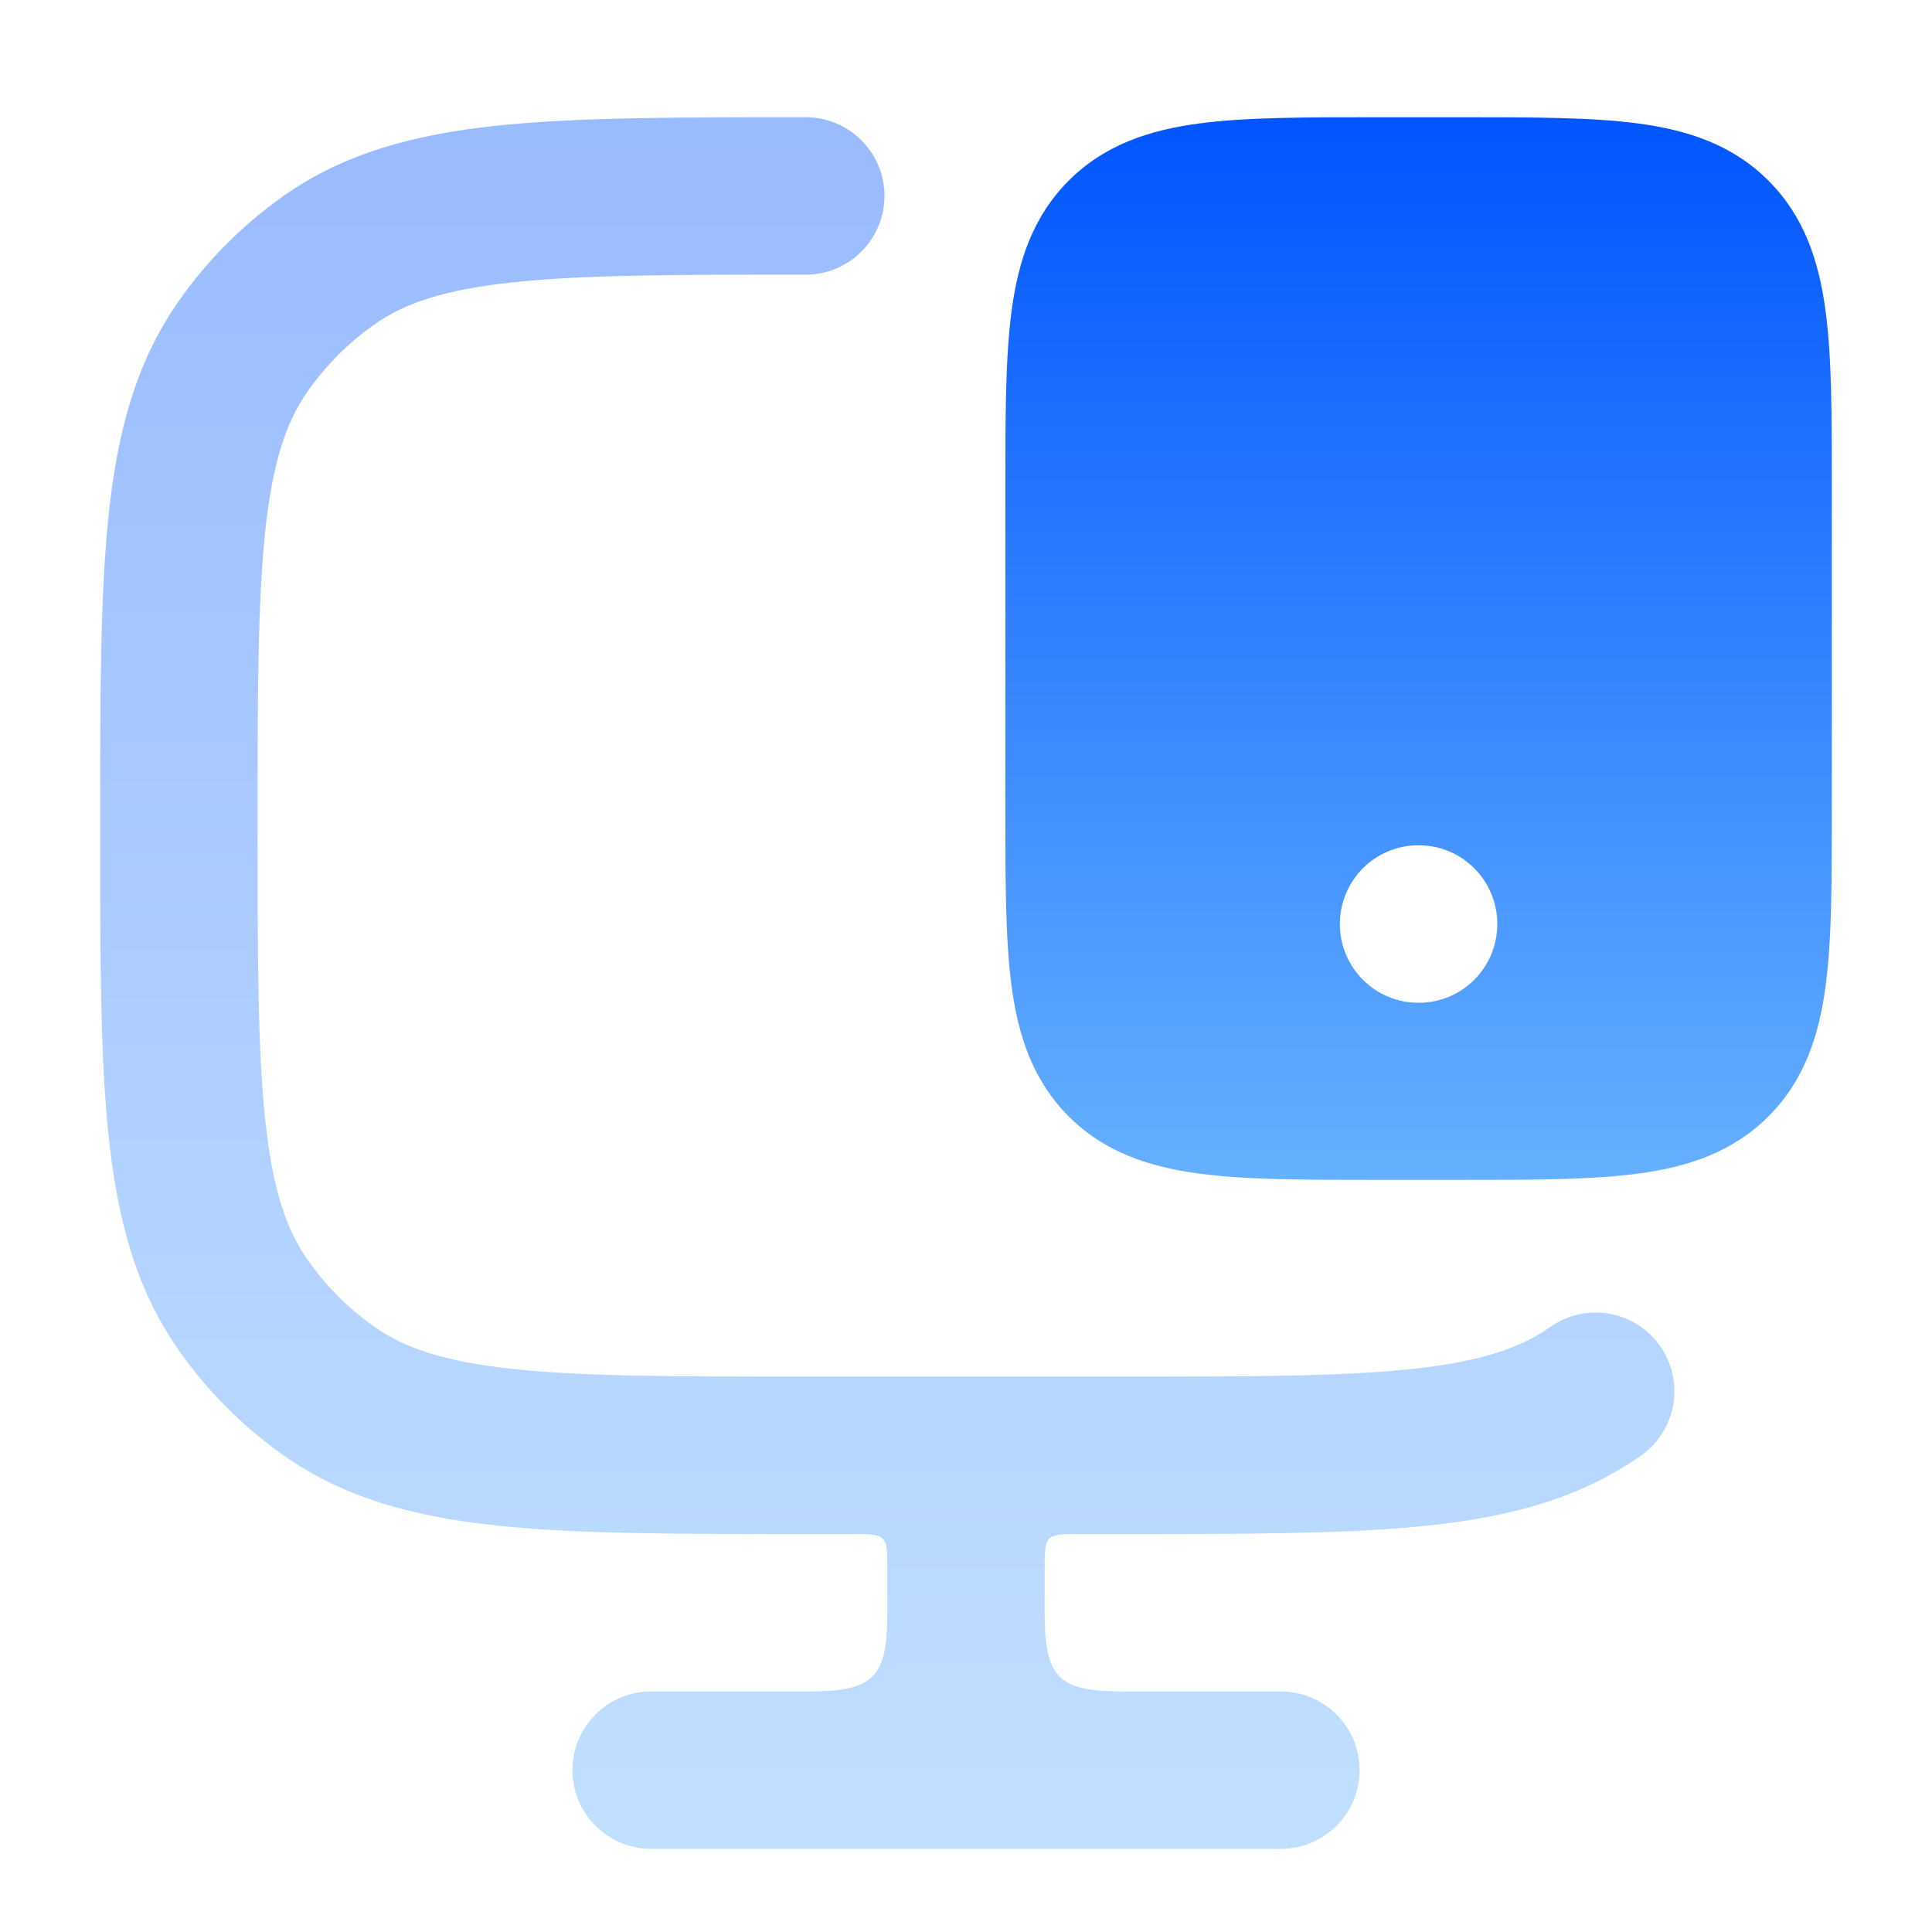 <svg width="45" height="45" viewBox="0 0 45 45" fill="none" xmlns="http://www.w3.org/2000/svg">
<path opacity="0.4" fill-rule="evenodd" clip-rule="evenodd" d="M18.663 2.731L18.768 2.731C19.78 2.731 20.601 3.551 20.601 4.564C20.601 5.576 19.78 6.397 18.768 6.397C15.735 6.397 13.605 6.4 11.962 6.574C10.353 6.744 9.425 7.062 8.724 7.555C8.114 7.984 7.583 8.517 7.156 9.13C6.663 9.837 6.346 10.773 6.176 12.392C6.002 14.044 6 16.185 6 19.231C6 22.276 6.002 24.418 6.176 26.069C6.346 27.688 6.663 28.624 7.156 29.331C7.583 29.944 8.114 30.477 8.724 30.906C9.425 31.399 10.353 31.717 11.962 31.888C13.605 32.062 15.735 32.064 18.768 32.064H26.068C29.1 32.064 31.231 32.062 32.873 31.888C34.483 31.717 35.411 31.399 36.112 30.906C36.94 30.323 38.084 30.522 38.666 31.351C39.249 32.179 39.05 33.322 38.221 33.905C36.801 34.904 35.173 35.331 33.259 35.534C31.401 35.731 29.076 35.731 26.172 35.731H25.067C24.375 35.731 24.333 35.773 24.333 36.464V37.564C24.333 39.081 24.65 39.397 26.167 39.397H29.833C30.846 39.397 31.667 40.218 31.667 41.231C31.667 42.243 30.846 43.064 29.833 43.064H15.167C14.154 43.064 13.333 42.243 13.333 41.231C13.333 40.218 14.154 39.397 15.167 39.397H18.833C20.35 39.397 20.667 39.081 20.667 37.564V36.464C20.667 35.773 20.625 35.731 19.933 35.731H18.663C15.759 35.731 13.434 35.731 11.576 35.534C9.663 35.331 8.034 34.904 6.614 33.905C5.654 33.23 4.82 32.391 4.148 31.428C3.155 30.004 2.73 28.371 2.529 26.452C2.333 24.587 2.333 22.252 2.333 19.334V19.127C2.333 16.209 2.333 13.875 2.529 12.009C2.73 10.09 3.155 8.458 4.148 7.034C4.82 6.07 5.654 5.232 6.614 4.556C8.034 3.558 9.663 3.13 11.576 2.927C13.434 2.731 15.759 2.731 18.663 2.731Z" fill="url(#paint0_linear_205_291)"/>
<path fill-rule="evenodd" clip-rule="evenodd" d="M32.03 2.731H34.054H34.054H34.054C35.701 2.731 37.075 2.731 38.165 2.877C39.316 3.032 40.355 3.372 41.19 4.207C42.025 5.042 42.365 6.081 42.52 7.232C42.667 8.323 42.667 9.696 42.667 11.344V18.868C42.667 20.515 42.667 21.888 42.52 22.979C42.365 24.13 42.025 25.169 41.19 26.004C40.355 26.839 39.316 27.179 38.165 27.334C37.075 27.481 35.701 27.481 34.054 27.481H32.03C30.382 27.481 29.009 27.481 27.919 27.334C26.767 27.179 25.728 26.839 24.893 26.004C24.058 25.169 23.718 24.13 23.563 22.979C23.417 21.888 23.417 20.515 23.417 18.868V18.868V11.344V11.343C23.417 9.696 23.417 8.323 23.563 7.232C23.718 6.081 24.058 5.042 24.893 4.207C25.728 3.372 26.767 3.032 27.919 2.877C29.009 2.731 30.382 2.731 32.03 2.731H32.03H32.03ZM31.208 21.522C31.208 20.51 32.026 19.689 33.033 19.689H33.05C34.058 19.689 34.875 20.51 34.875 21.522C34.875 22.535 34.058 23.356 33.05 23.356H33.033C32.026 23.356 31.208 22.535 31.208 21.522Z" fill="url(#paint1_linear_205_291)"/>
<defs>
<linearGradient id="paint0_linear_205_291" x1="20.667" y1="2.731" x2="20.667" y2="43.064" gradientUnits="userSpaceOnUse">
<stop stop-color="#0055FF"/>
<stop offset="1" stop-color="#65B0FF"/>
</linearGradient>
<linearGradient id="paint1_linear_205_291" x1="33.042" y1="2.731" x2="33.042" y2="27.481" gradientUnits="userSpaceOnUse">
<stop stop-color="#0055FF"/>
<stop offset="1" stop-color="#65B0FF"/>
</linearGradient>
</defs>
</svg>
